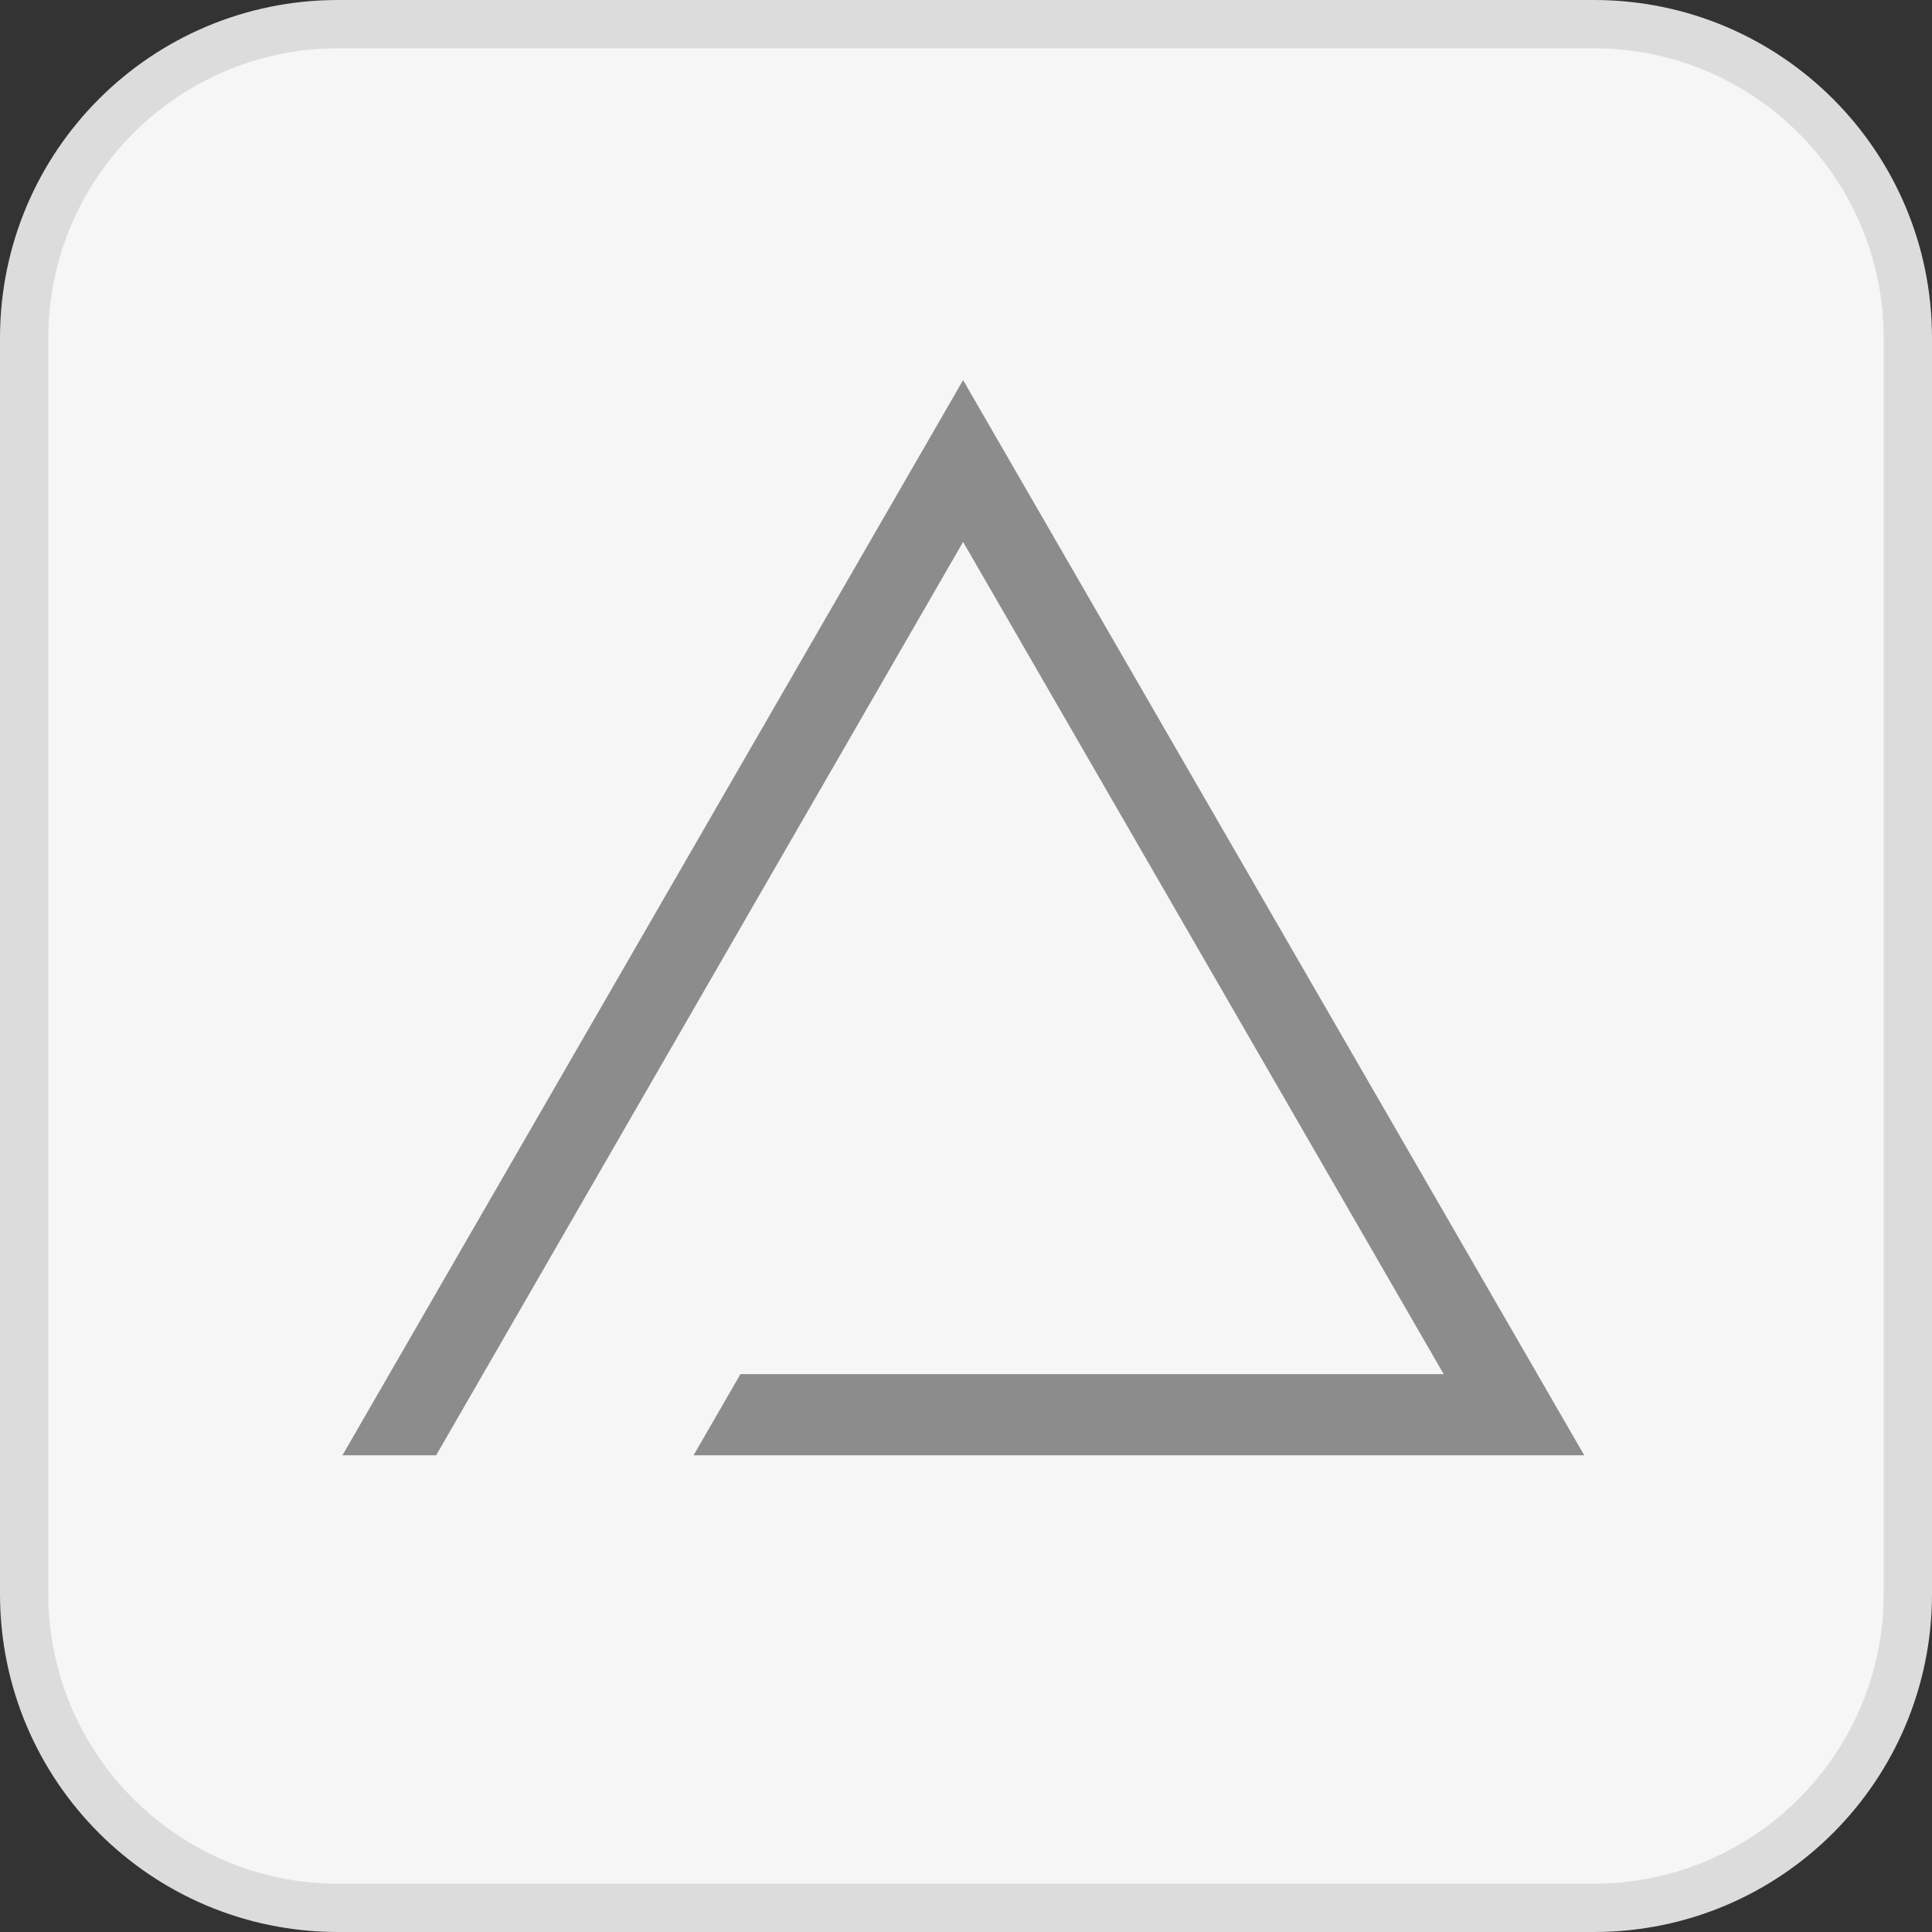 <svg xmlns="http://www.w3.org/2000/svg" id="Ebene_2" viewBox="0 0 40 40"><rect x="0" y="0" width="40" height="40" fill="#333333" stroke="none"/><defs><style>.cls-1{fill:#f6f6f6;}.cls-1,.cls-2,.cls-3{stroke-width:0px;}.cls-2{fill:#8c8c8c;}.cls-3{fill:#dcdcdc;}</style></defs><g id="Inhalt"><rect class="cls-1" x=".5" y=".5" width="39" height="39" rx="6.5" ry="6.5"></rect><path class="cls-3" d="M33,1c3.31,0,6,2.69,6,6v26c0,3.31-2.69,6-6,6H7c-3.31,0-6-2.69-6-6V7C1,3.69,3.69,1,7,1h26M33,0H7C3.13,0,0,3.13,0,7v26c0,3.87,3.13,7,7,7h26c3.87,0,7-3.13,7-7V7c0-3.87-3.13-7-7-7h0Z"></path><polygon class="cls-2" points="19.94 11.22 29.89 28.45 15.33 28.45 14.36 30.13 32.8 30.13 19.94 7.87 7.09 30.13 9.03 30.13 19.94 11.22"></polygon></g></svg>